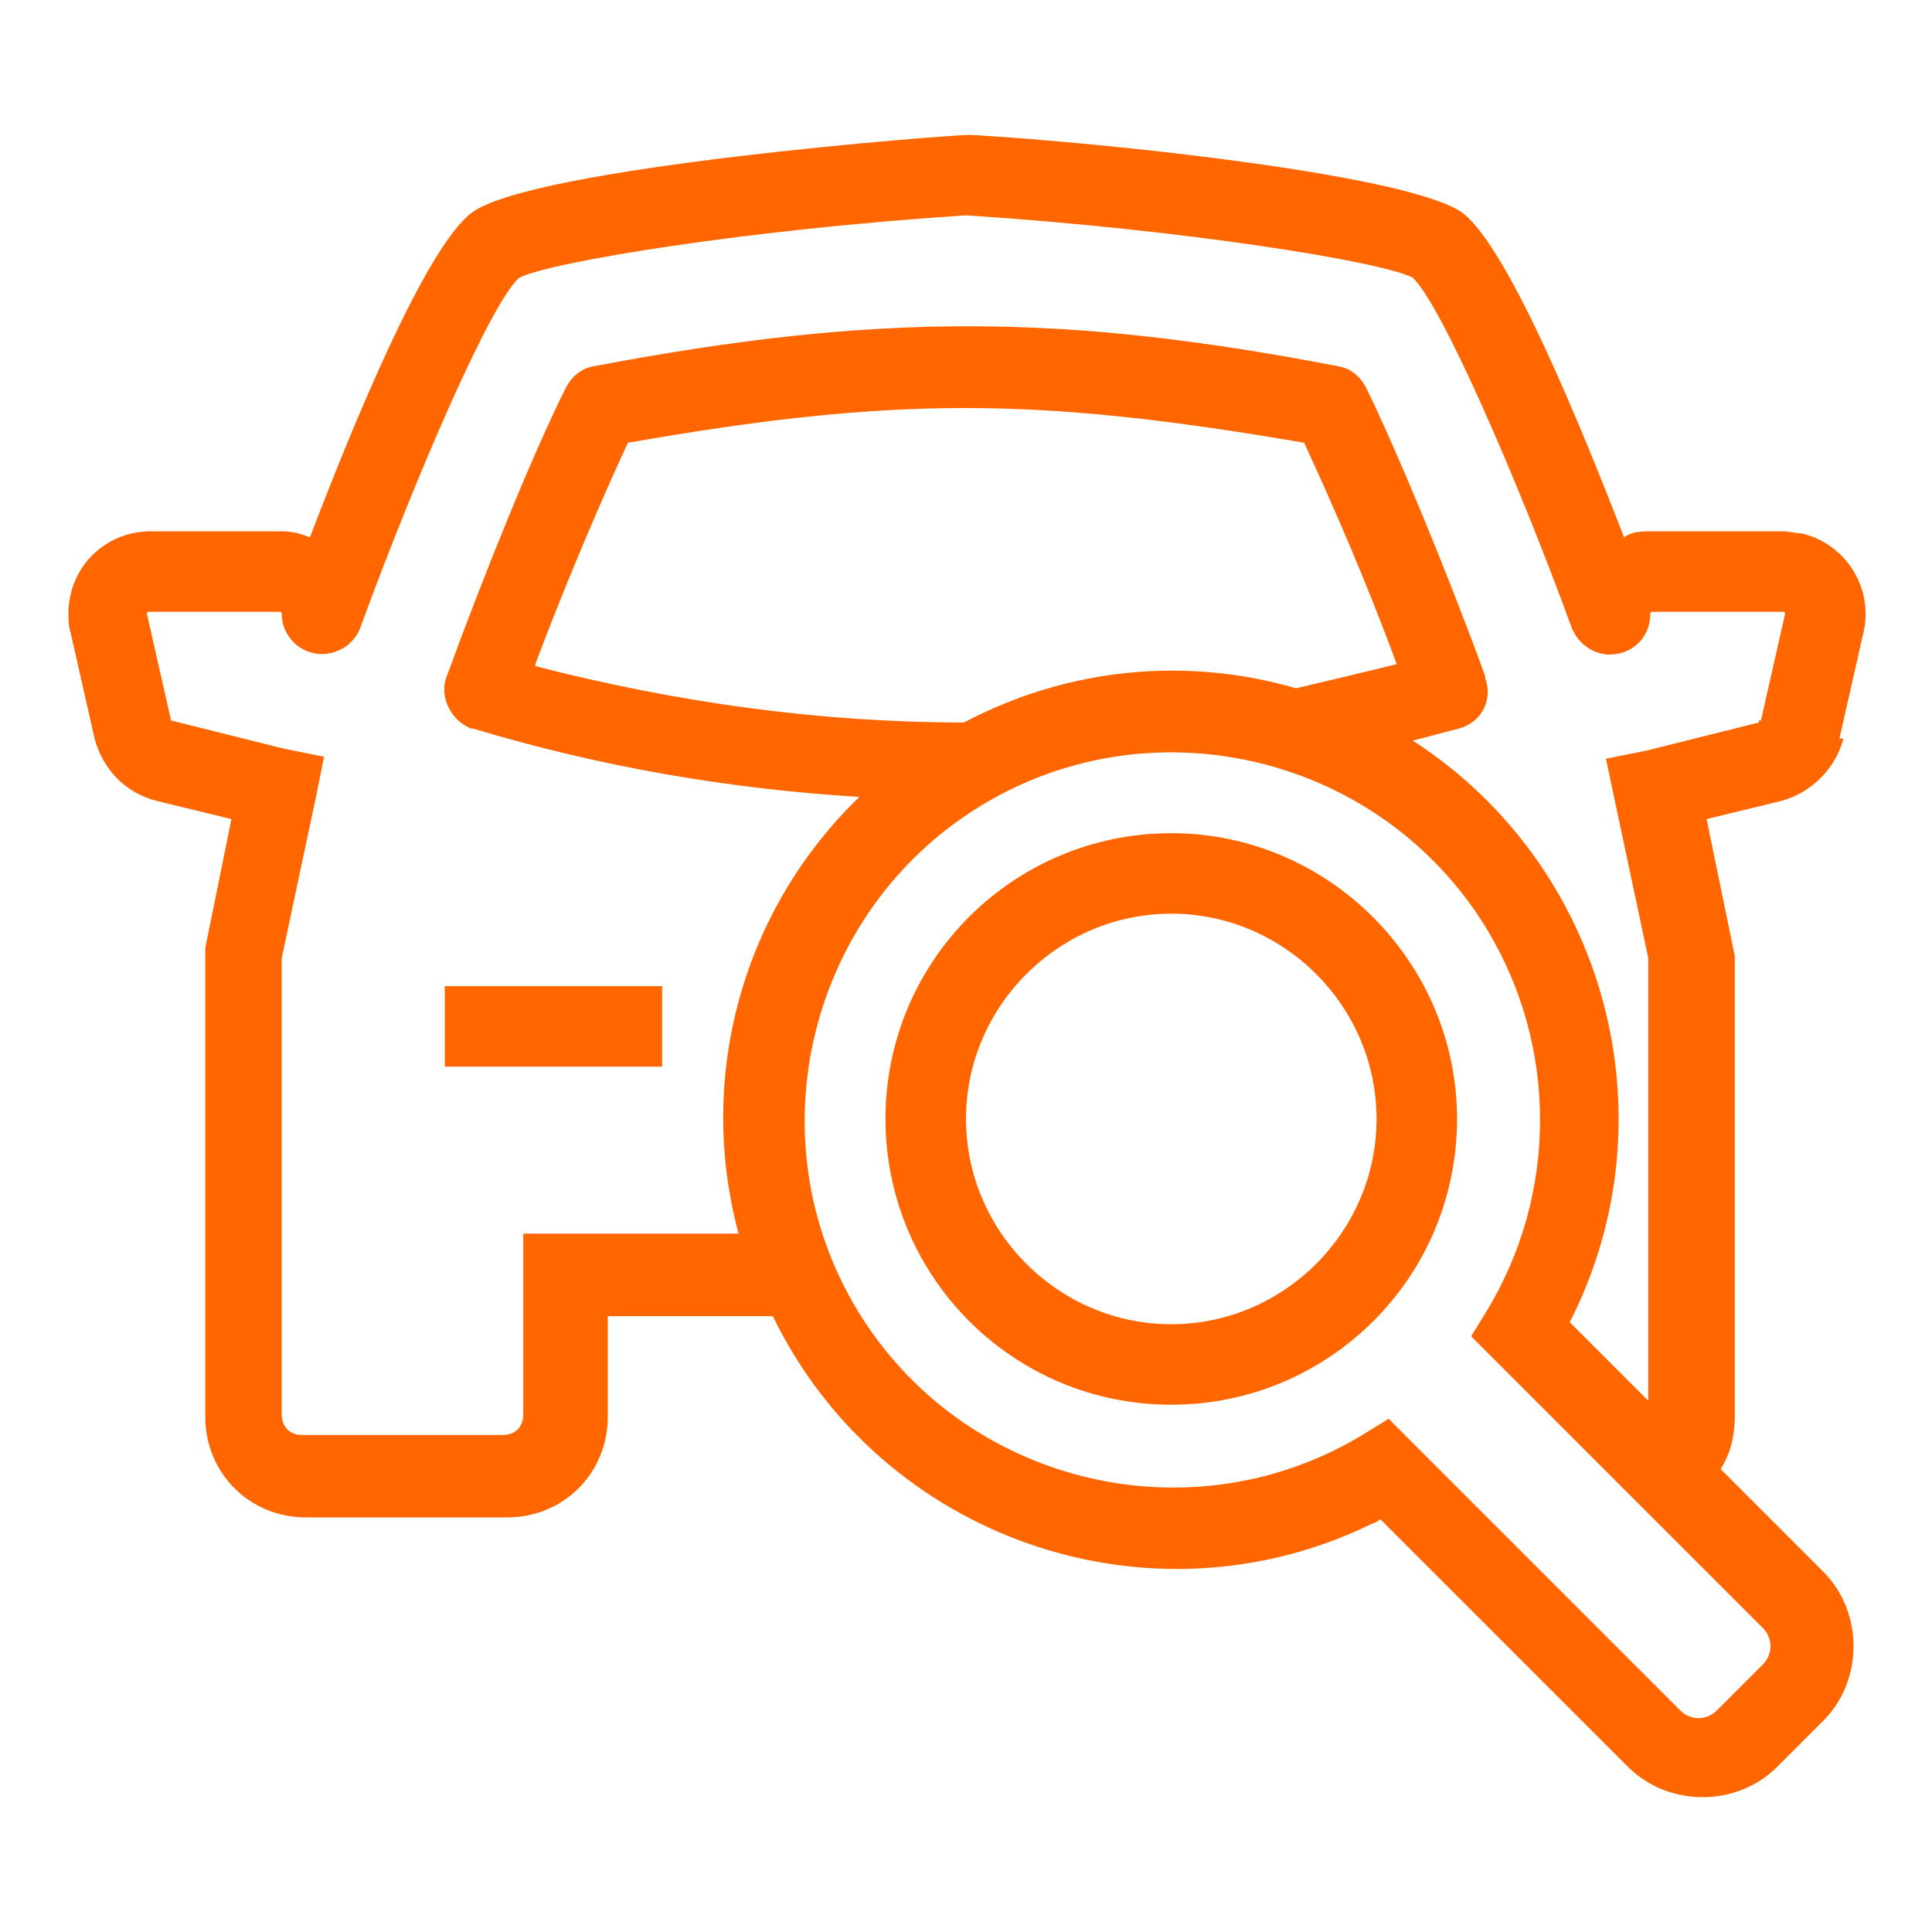 <?xml version="1.0" encoding="UTF-8"?>
<svg id="Layer_1" xmlns="http://www.w3.org/2000/svg" version="1.1" viewBox="0 0 96 96">
  <!-- Generator: Adobe Illustrator 29.1.0, SVG Export Plug-In . SVG Version: 2.1.0 Build 142)  -->
  <defs>
    <style>
      .st0 {
        fill: none;
      }

      .st1 {
        fill: #f60;
      }
    </style>
  </defs>
  <g id="Layer_2">
    <g id="Black">
      <g id="Vehicle_inspection">
        <g>
          <path class="st1" d="M91.4,36.7l1.2-5.3c.5-2.2-.9-4.4-3.1-4.9-.3,0-.6-.1-.9-.1h-6.5c-.5,0-1,0-1.4.3-2.1-5.4-5.7-14.3-8-16.1-2.5-1.9-17.6-3.5-24.5-3.9-1,0-21.9,1.6-24.8,3.9-2.3,1.8-5.9,10.6-8,16.1-.5-.2-.9-.3-1.4-.3h-6.5c-2.3,0-4.1,1.8-4.1,4.1,0,.3,0,.6.1.9l1.2,5.3c.4,1.5,1.5,2.7,3.1,3.1l3.7.9-1.3,6.4v23.3c0,2.8,2.2,5,5,5h10c2.8,0,5-2.2,5-5v-5h8.2c5.4,11.1,18.8,15.7,29.8,10.3.1,0,.2-.1.4-.2l12.3,12.3c2,2,5.4,2,7.4,0l2.3-2.3c2-2,2-5.4,0-7.4l-5.1-5.1c.5-.8.7-1.7.7-2.6v-22.9l-1.4-6.8,3.7-.9c1.5-.4,2.7-1.6,3.1-3.1ZM87.6,80.9c.5.5.5,1.3,0,1.8l-2.3,2.3c-.5.5-1.3.5-1.8,0l-14.5-14.5-1.3.8c-8.6,5.2-19.9,2.4-25.1-6.2-5.2-8.6-2.4-19.9,6.2-25.1,8.6-5.2,19.9-2.4,25.1,6.2,3.5,5.8,3.5,13.1,0,18.9l-.8,1.3,14.5,14.5ZM26.6,33c1.5-4,3.3-8.2,4.6-11,13.2-2.3,20.2-2.3,33.6,0,1.3,2.8,3.1,6.9,4.6,11-1.6.4-3.3.8-5,1.2-5.5-1.6-11.4-1-16.5,1.7-7.2,0-14.3-1-21.3-2.8ZM87.4,35.9l-5.6,1.4-2,.4.4,1.9,1.7,8v22l-3.9-3.9c5.2-10.2,1.8-22.7-7.8-28.9.8-.2,1.5-.4,2.3-.6,1.1-.3,1.7-1.4,1.3-2.5,0,0,0,0,0-.1-1.9-5.2-4.3-11-5.9-14.3-.3-.6-.8-1-1.4-1.1-13.5-2.6-22.8-2.7-37,0-.6.1-1.1.5-1.4,1.1-1.6,3.2-4,9.1-5.9,14.3-.4,1,.2,2.2,1.2,2.6,0,0,0,0,.1,0,6.3,1.9,12.7,3,19.2,3.4h0c-5.8,5.6-8.1,13.9-6,21.7h-10.7v9c0,.6-.4,1-1,1h-10c-.6,0-1-.4-1-1v-22.7l1.7-8,.4-2-2-.4-5.6-1.4s0,0,0,0l-1.2-5.3c0,0,0-.1.1-.1h6.5c0,0,.1,0,.1.1,0,1.1.9,2,2,2,.8,0,1.6-.5,1.9-1.3,2.7-7.4,6.5-16.2,7.9-17.4,1.6-.8,11.4-2.4,22.2-3.1,10.8.7,20.7,2.3,22.2,3.1,1.4,1.3,5.2,10,7.9,17.4.4,1,1.5,1.6,2.6,1.2.8-.3,1.3-1,1.3-1.9,0,0,0-.1.1-.1h6.5c0,0,.1,0,.1.1,0,0,0,0,0,0l-1.2,5.3c0,0,0,0-.1,0Z"/>
          <rect class="st1" x="22.1" y="49" width="10.8" height="4"/>
          <path class="st1" d="M58.2,41.4c-7.8,0-14.2,6.3-14.2,14.2,0,7.8,6.3,14.2,14.2,14.2,7.8,0,14.2-6.3,14.2-14.2h0c0-7.8-6.4-14.2-14.2-14.2ZM58.2,65.8c-5.6,0-10.2-4.6-10.2-10.2,0-5.6,4.6-10.2,10.2-10.2,5.6,0,10.2,4.6,10.2,10.2,0,5.6-4.6,10.2-10.2,10.2Z"/>
        </g>
        <rect class="st0" y="0" width="96" height="96"/>
      </g>
    </g>
  </g>
</svg>